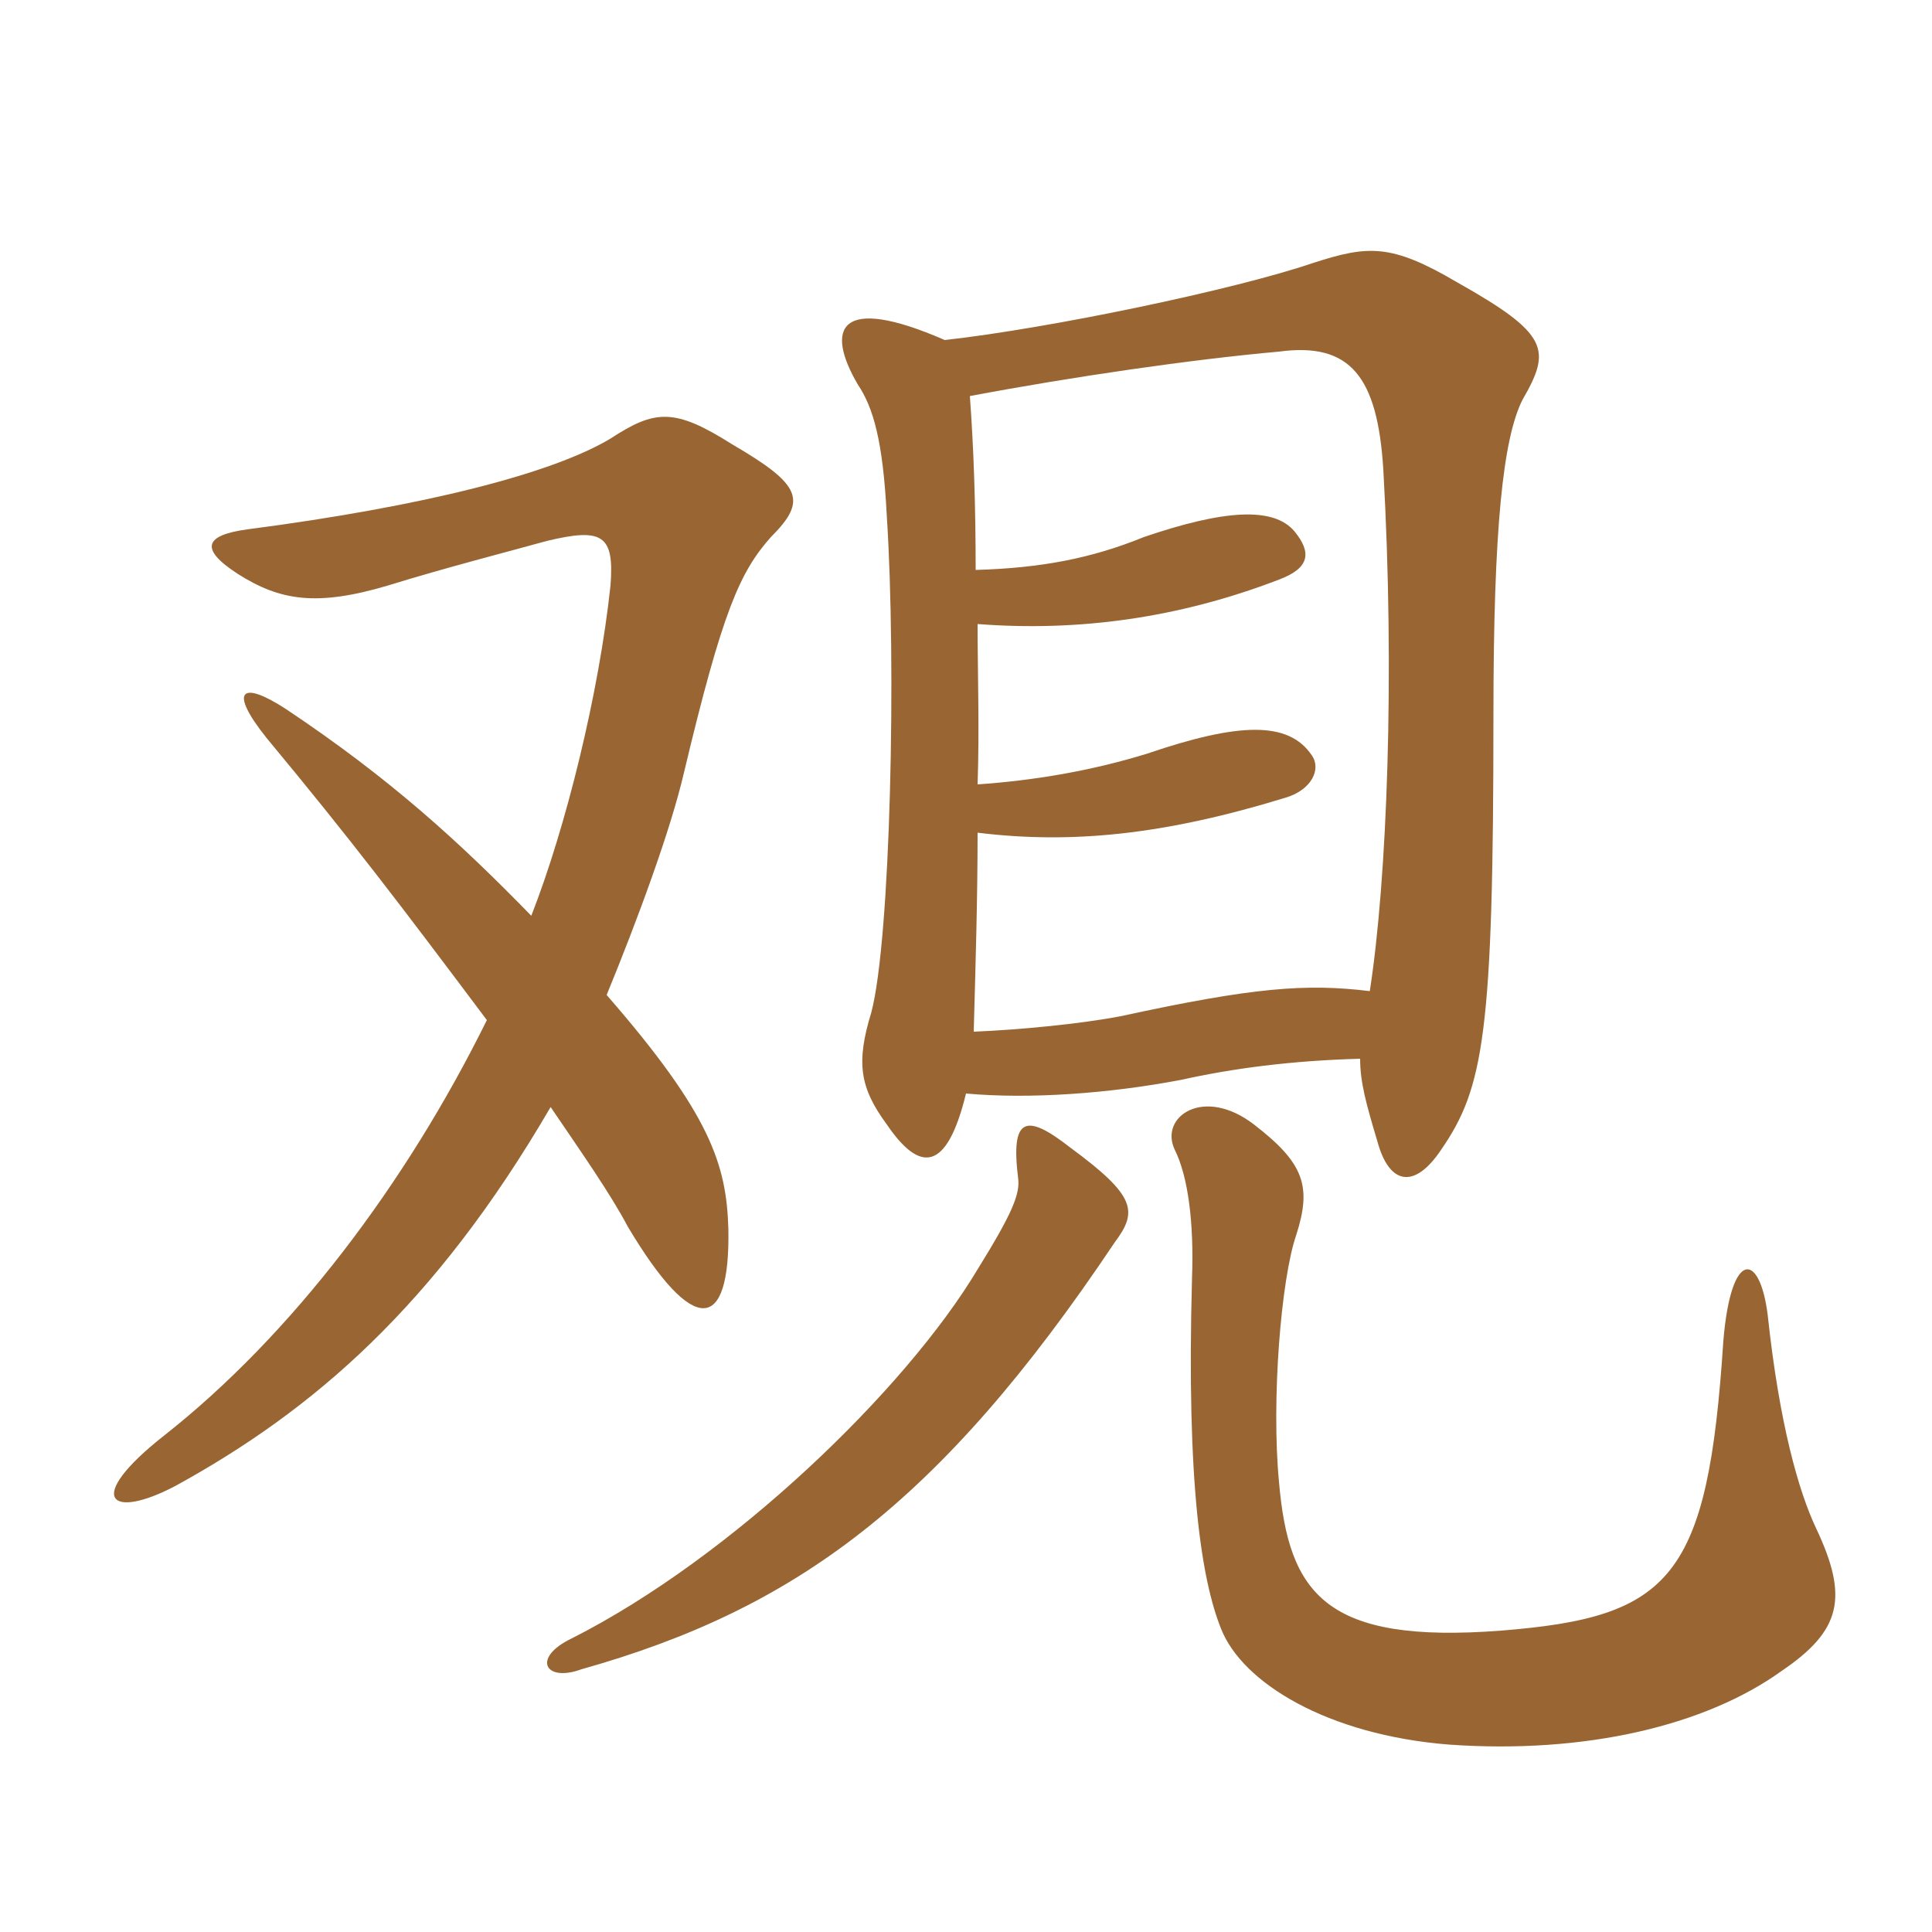 <svg xmlns="http://www.w3.org/2000/svg" xmlns:xlink="http://www.w3.org/1999/xlink" width="150" height="150"><path fill="#996633" padding="10" d="M141 118.65C139.65 115.80 138.15 110.55 137.25 102.15C136.65 97.20 134.40 96.90 133.80 104.10C132.60 122.55 129.75 125.55 116.55 126.60C102.90 127.65 100.05 123.75 99.30 115.05C98.70 108.75 99.45 99.30 100.65 95.85C101.85 92.10 101.25 90.30 97.35 87.30C93.45 84.30 90 86.70 91.20 89.25C92.25 91.35 92.70 94.95 92.55 99.15C92.10 115.35 93.30 122.70 94.80 126.45C96.45 130.65 103.05 134.70 112.50 135.45C123.15 136.20 132.45 133.95 138.30 129.75C142.95 126.60 143.55 124.05 141 118.65ZM86.55 96.45C88.35 94.05 88.20 92.85 83.10 89.10C79.65 86.40 78.45 86.70 79.05 91.50C79.20 92.70 78.60 94.20 75.90 98.55C70.35 107.85 56.85 120.90 44.40 127.20C41.25 128.70 42.30 130.65 45.15 129.60C61.65 124.95 72.90 116.85 86.55 96.45ZM75 84.90C79.95 85.35 86.10 84.90 91.65 83.85C95.70 82.95 100.20 82.35 105.60 82.20C105.60 84 106.05 85.65 106.95 88.65C107.85 91.95 109.80 92.40 111.90 89.25C115.20 84.45 115.95 80.25 115.95 55.50C115.95 40.95 116.70 34.05 118.20 31.05C120.45 27.15 120.30 25.95 113.10 21.90C108 18.90 106.20 19.05 102 20.40C95.85 22.50 81.45 25.50 73.35 26.40C65.10 22.80 64.05 25.50 66.60 29.85C67.80 31.65 68.55 34.20 68.85 40.05C69.60 51.60 69.15 72.90 67.65 78.60C66.45 82.50 66.75 84.45 68.85 87.30C71.40 91.05 73.50 91.05 75 84.90ZM75.90 48.45C83.70 49.05 91.50 48 99.30 45C101.70 44.10 101.85 42.90 100.50 41.25C98.85 39.30 94.95 39.60 88.80 41.70C84.75 43.35 80.85 44.10 75.75 44.25C75.75 39.30 75.60 34.80 75.30 30.75C83.25 29.25 92.55 27.90 99.30 27.30C104.85 26.55 106.95 29.25 107.40 36.45C108.30 52.35 107.70 68.25 106.35 76.95C101.40 76.35 97.35 76.65 87 78.90C83.85 79.50 79.20 79.95 75.60 80.10C75.75 74.70 75.90 69.60 75.90 64.65C83.25 65.55 90.45 64.80 99.75 61.95C101.85 61.35 102.60 59.70 101.85 58.65C100.05 55.95 96.15 56.10 89.10 58.50C84.75 59.85 80.25 60.60 75.90 60.90C76.05 56.55 75.90 52.35 75.90 48.45ZM42.75 85.95C45.30 89.70 47.40 92.70 48.75 95.25C53.85 103.80 56.70 103.50 56.55 95.40C56.40 90.45 55.20 86.55 47.10 77.25C49.50 71.40 52.05 64.50 53.10 60C56.10 47.40 57.45 44.40 59.85 41.70C62.70 38.85 62.25 37.65 56.85 34.50C52.35 31.65 50.85 31.80 47.40 34.05C42.90 36.75 33 39.30 19.20 41.10C15.90 41.55 15.45 42.60 18.45 44.55C21.75 46.65 24.60 47.10 30.15 45.45C34.50 44.10 39.75 42.75 42.45 42C46.80 40.95 47.70 41.55 47.40 45.45C46.50 53.85 43.95 64.20 41.25 71.10C35.70 65.40 30.30 60.45 22.20 55.05C18.75 52.80 17.70 53.55 20.70 57.30C27.30 65.25 31.05 70.20 37.80 79.20C31.50 91.95 22.65 103.65 12.75 111.45C6.45 116.40 8.55 118.05 13.65 115.35C24.30 109.50 33.75 101.40 42.75 85.95Z"/></svg>